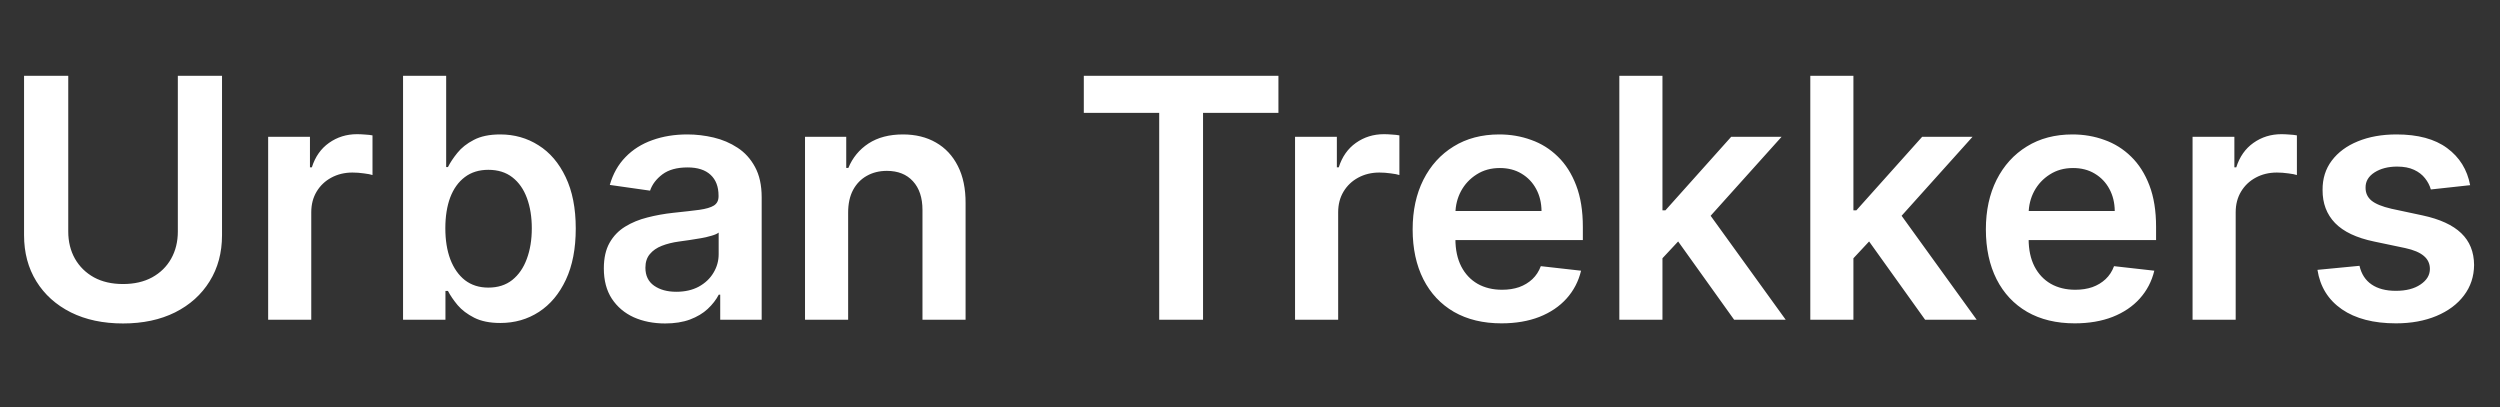 <svg xmlns="http://www.w3.org/2000/svg" width="172" height="28" viewBox="0 0 172 28" fill="none"><rect x="0" y="0" width="172" height="28" fill="#333333" stroke="none"/><path d="M12.235 5.217H15.275V16.182C15.275 17.384 14.991 18.441 14.423 19.353C13.86 20.265 13.068 20.978 12.046 21.492C11.025 22 9.831 22.254 8.465 22.254C7.094 22.254 5.898 22 4.876 21.492C3.854 20.978 3.062 20.265 2.499 19.353C1.937 18.441 1.655 17.384 1.655 16.182V5.217H4.696V15.928C4.696 16.627 4.849 17.25 5.155 17.796C5.466 18.342 5.903 18.771 6.466 19.083C7.029 19.389 7.695 19.541 8.465 19.541C9.236 19.541 9.902 19.389 10.465 19.083C11.033 18.771 11.47 18.342 11.776 17.796C12.082 17.25 12.235 16.627 12.235 15.928V5.217ZM18.449 22V9.413H21.325V11.511H21.456C21.686 10.784 22.079 10.224 22.636 9.831C23.199 9.432 23.841 9.232 24.562 9.232C24.726 9.232 24.909 9.24 25.111 9.257C25.319 9.268 25.491 9.287 25.628 9.314V12.043C25.502 11.999 25.302 11.961 25.029 11.928C24.762 11.89 24.502 11.871 24.251 11.871C23.71 11.871 23.224 11.989 22.792 12.223C22.366 12.453 22.03 12.773 21.784 13.182C21.538 13.592 21.415 14.065 21.415 14.6V22H18.449ZM27.73 22V5.217H30.696V11.494H30.819C30.972 11.188 31.188 10.863 31.466 10.519C31.745 10.169 32.122 9.871 32.597 9.626C33.073 9.374 33.679 9.249 34.417 9.249C35.389 9.249 36.266 9.497 37.047 9.994C37.834 10.486 38.457 11.216 38.916 12.182C39.38 13.144 39.612 14.324 39.612 15.723C39.612 17.105 39.386 18.279 38.932 19.247C38.479 20.213 37.861 20.951 37.08 21.459C36.299 21.967 35.414 22.221 34.425 22.221C33.704 22.221 33.105 22.101 32.63 21.861C32.155 21.62 31.772 21.331 31.483 20.992C31.199 20.648 30.977 20.323 30.819 20.017H30.647V22H27.73ZM30.639 15.706C30.639 16.52 30.753 17.233 30.983 17.845C31.218 18.457 31.554 18.935 31.991 19.279C32.434 19.618 32.969 19.787 33.597 19.787C34.253 19.787 34.802 19.613 35.244 19.263C35.687 18.908 36.02 18.424 36.244 17.812C36.474 17.195 36.588 16.493 36.588 15.706C36.588 14.925 36.476 14.231 36.252 13.625C36.028 13.018 35.695 12.543 35.252 12.199C34.81 11.855 34.258 11.683 33.597 11.683C32.963 11.683 32.425 11.849 31.983 12.182C31.54 12.516 31.204 12.983 30.975 13.584C30.751 14.185 30.639 14.892 30.639 15.706ZM45.756 22.254C44.959 22.254 44.24 22.112 43.601 21.828C42.967 21.538 42.465 21.112 42.093 20.549C41.727 19.987 41.544 19.293 41.544 18.468C41.544 17.758 41.675 17.171 41.938 16.706C42.2 16.242 42.558 15.87 43.011 15.592C43.465 15.313 43.975 15.103 44.544 14.961C45.117 14.813 45.71 14.707 46.322 14.641C47.059 14.565 47.658 14.496 48.117 14.436C48.575 14.37 48.909 14.272 49.116 14.141C49.329 14.005 49.436 13.794 49.436 13.51V13.461C49.436 12.844 49.253 12.366 48.887 12.027C48.521 11.688 47.994 11.519 47.305 11.519C46.579 11.519 46.002 11.677 45.576 11.994C45.155 12.311 44.871 12.685 44.724 13.117L41.954 12.723C42.172 11.959 42.533 11.319 43.036 10.806C43.538 10.287 44.153 9.899 44.88 9.642C45.606 9.38 46.409 9.249 47.289 9.249C47.895 9.249 48.499 9.32 49.1 9.462C49.701 9.604 50.25 9.839 50.747 10.166C51.244 10.489 51.643 10.929 51.944 11.486C52.249 12.043 52.403 12.74 52.403 13.576V22H49.551V20.271H49.452C49.272 20.62 49.018 20.948 48.69 21.254C48.368 21.555 47.961 21.798 47.469 21.984C46.983 22.164 46.412 22.254 45.756 22.254ZM46.527 20.074C47.122 20.074 47.639 19.957 48.076 19.722C48.513 19.481 48.849 19.165 49.084 18.771C49.324 18.378 49.444 17.949 49.444 17.485V16.001C49.351 16.078 49.193 16.149 48.969 16.214C48.75 16.28 48.504 16.337 48.231 16.387C47.958 16.436 47.688 16.479 47.42 16.518C47.152 16.556 46.92 16.589 46.723 16.616C46.281 16.676 45.885 16.774 45.535 16.911C45.185 17.047 44.91 17.239 44.707 17.485C44.505 17.725 44.404 18.036 44.404 18.419C44.404 18.965 44.604 19.378 45.002 19.656C45.401 19.935 45.909 20.074 46.527 20.074ZM58.352 14.625V22H55.385V9.413H58.221V11.552H58.368C58.658 10.847 59.12 10.287 59.753 9.871C60.392 9.456 61.182 9.249 62.122 9.249C62.99 9.249 63.747 9.434 64.392 9.806C65.042 10.177 65.544 10.716 65.9 11.42C66.26 12.125 66.438 12.98 66.432 13.985V22H63.466V14.444C63.466 13.603 63.247 12.945 62.81 12.469C62.378 11.994 61.78 11.756 61.015 11.756C60.496 11.756 60.035 11.871 59.63 12.101C59.232 12.325 58.917 12.65 58.688 13.076C58.464 13.502 58.352 14.018 58.352 14.625ZM74.566 7.765V5.217H87.956V7.765H82.769V22H79.753V7.765H74.566ZM89.099 22V9.413H91.976V11.511H92.107C92.336 10.784 92.73 10.224 93.287 9.831C93.85 9.432 94.492 9.232 95.213 9.232C95.377 9.232 95.56 9.24 95.762 9.257C95.969 9.268 96.142 9.287 96.278 9.314V12.043C96.153 11.999 95.953 11.961 95.68 11.928C95.412 11.89 95.153 11.871 94.901 11.871C94.361 11.871 93.874 11.989 93.443 12.223C93.017 12.453 92.681 12.773 92.435 13.182C92.189 13.592 92.066 14.065 92.066 14.6V22H89.099ZM103.303 22.246C102.041 22.246 100.951 21.984 100.033 21.459C99.121 20.929 98.419 20.181 97.927 19.214C97.436 18.241 97.19 17.097 97.19 15.78C97.19 14.485 97.436 13.349 97.927 12.371C98.424 11.388 99.118 10.623 100.009 10.076C100.899 9.525 101.946 9.249 103.148 9.249C103.923 9.249 104.655 9.374 105.344 9.626C106.038 9.871 106.65 10.254 107.179 10.773C107.715 11.292 108.136 11.953 108.441 12.756C108.747 13.554 108.9 14.504 108.9 15.608V16.518H98.583V14.518H106.057C106.051 13.95 105.928 13.444 105.688 13.002C105.448 12.554 105.112 12.202 104.68 11.945C104.254 11.688 103.757 11.56 103.189 11.56C102.582 11.56 102.049 11.707 101.59 12.002C101.132 12.292 100.774 12.674 100.517 13.149C100.266 13.619 100.137 14.136 100.132 14.698V16.444C100.132 17.176 100.266 17.804 100.533 18.329C100.801 18.848 101.175 19.247 101.656 19.525C102.137 19.798 102.7 19.935 103.344 19.935C103.776 19.935 104.166 19.875 104.516 19.755C104.866 19.629 105.169 19.446 105.426 19.206C105.682 18.965 105.876 18.667 106.008 18.312L108.777 18.624C108.603 19.356 108.269 19.995 107.778 20.541C107.291 21.082 106.669 21.503 105.909 21.803C105.15 22.098 104.281 22.246 103.303 22.246ZM114.114 18.05L114.106 14.469H114.582L119.105 9.413H122.572L117.007 15.608H116.393L114.114 18.05ZM111.41 22V5.217H114.377V22H111.41ZM119.31 22L115.213 16.272L117.212 14.182L122.858 22H119.31ZM127.253 18.05L127.245 14.469H127.72L132.244 9.413H135.71L130.146 15.608H129.531L127.253 18.05ZM124.549 22V5.217H127.515V22H124.549ZM132.449 22L128.351 16.272L130.351 14.182L135.997 22H132.449ZM142.741 22.246C141.479 22.246 140.389 21.984 139.472 21.459C138.559 20.929 137.857 20.181 137.365 19.214C136.874 18.241 136.628 17.097 136.628 15.78C136.628 14.485 136.874 13.349 137.365 12.371C137.863 11.388 138.556 10.623 139.447 10.076C140.337 9.525 141.384 9.249 142.586 9.249C143.361 9.249 144.094 9.374 144.782 9.626C145.476 9.871 146.088 10.254 146.618 10.773C147.153 11.292 147.574 11.953 147.88 12.756C148.186 13.554 148.338 14.504 148.338 15.608V16.518H138.021V14.518H145.495C145.489 13.95 145.366 13.444 145.126 13.002C144.886 12.554 144.55 12.202 144.118 11.945C143.692 11.688 143.195 11.56 142.627 11.56C142.02 11.56 141.488 11.707 141.029 12.002C140.57 12.292 140.212 12.674 139.955 13.149C139.704 13.619 139.575 14.136 139.57 14.698V16.444C139.57 17.176 139.704 17.804 139.971 18.329C140.239 18.848 140.613 19.247 141.094 19.525C141.575 19.798 142.138 19.935 142.782 19.935C143.214 19.935 143.605 19.875 143.954 19.755C144.304 19.629 144.607 19.446 144.864 19.206C145.121 18.965 145.315 18.667 145.446 18.312L148.216 18.624C148.041 19.356 147.707 19.995 147.216 20.541C146.73 21.082 146.107 21.503 145.347 21.803C144.588 22.098 143.719 22.246 142.741 22.246ZM150.848 22V9.413H153.725V11.511H153.856C154.085 10.784 154.479 10.224 155.036 9.831C155.598 9.432 156.24 9.232 156.962 9.232C157.125 9.232 157.309 9.24 157.511 9.257C157.718 9.268 157.89 9.287 158.027 9.314V12.043C157.901 11.999 157.702 11.961 157.429 11.928C157.161 11.89 156.901 11.871 156.65 11.871C156.109 11.871 155.623 11.989 155.191 12.223C154.765 12.453 154.429 12.773 154.184 13.182C153.938 13.592 153.815 14.065 153.815 14.6V22H150.848ZM169.946 12.74L167.242 13.035C167.166 12.762 167.032 12.505 166.841 12.264C166.655 12.024 166.404 11.83 166.087 11.683C165.77 11.535 165.382 11.461 164.923 11.461C164.306 11.461 163.787 11.595 163.366 11.863C162.951 12.131 162.746 12.477 162.751 12.904C162.746 13.27 162.88 13.567 163.153 13.797C163.431 14.026 163.89 14.215 164.53 14.362L166.677 14.821C167.868 15.078 168.753 15.485 169.332 16.042C169.916 16.599 170.211 17.329 170.217 18.23C170.211 19.023 169.979 19.722 169.52 20.328C169.067 20.929 168.436 21.399 167.627 21.738C166.819 22.076 165.89 22.246 164.841 22.246C163.3 22.246 162.06 21.924 161.121 21.279C160.181 20.629 159.621 19.724 159.441 18.566L162.333 18.288C162.464 18.856 162.743 19.285 163.169 19.574C163.595 19.864 164.15 20.009 164.833 20.009C165.538 20.009 166.103 19.864 166.529 19.574C166.961 19.285 167.177 18.927 167.177 18.501C167.177 18.14 167.037 17.842 166.759 17.608C166.485 17.373 166.059 17.192 165.48 17.067L163.333 16.616C162.126 16.365 161.233 15.941 160.653 15.346C160.074 14.745 159.787 13.985 159.793 13.068C159.787 12.292 159.998 11.62 160.424 11.052C160.856 10.478 161.454 10.035 162.219 9.724C162.989 9.407 163.877 9.249 164.882 9.249C166.357 9.249 167.518 9.563 168.365 10.191C169.217 10.819 169.744 11.669 169.946 12.74Z" fill="white"></path></svg>